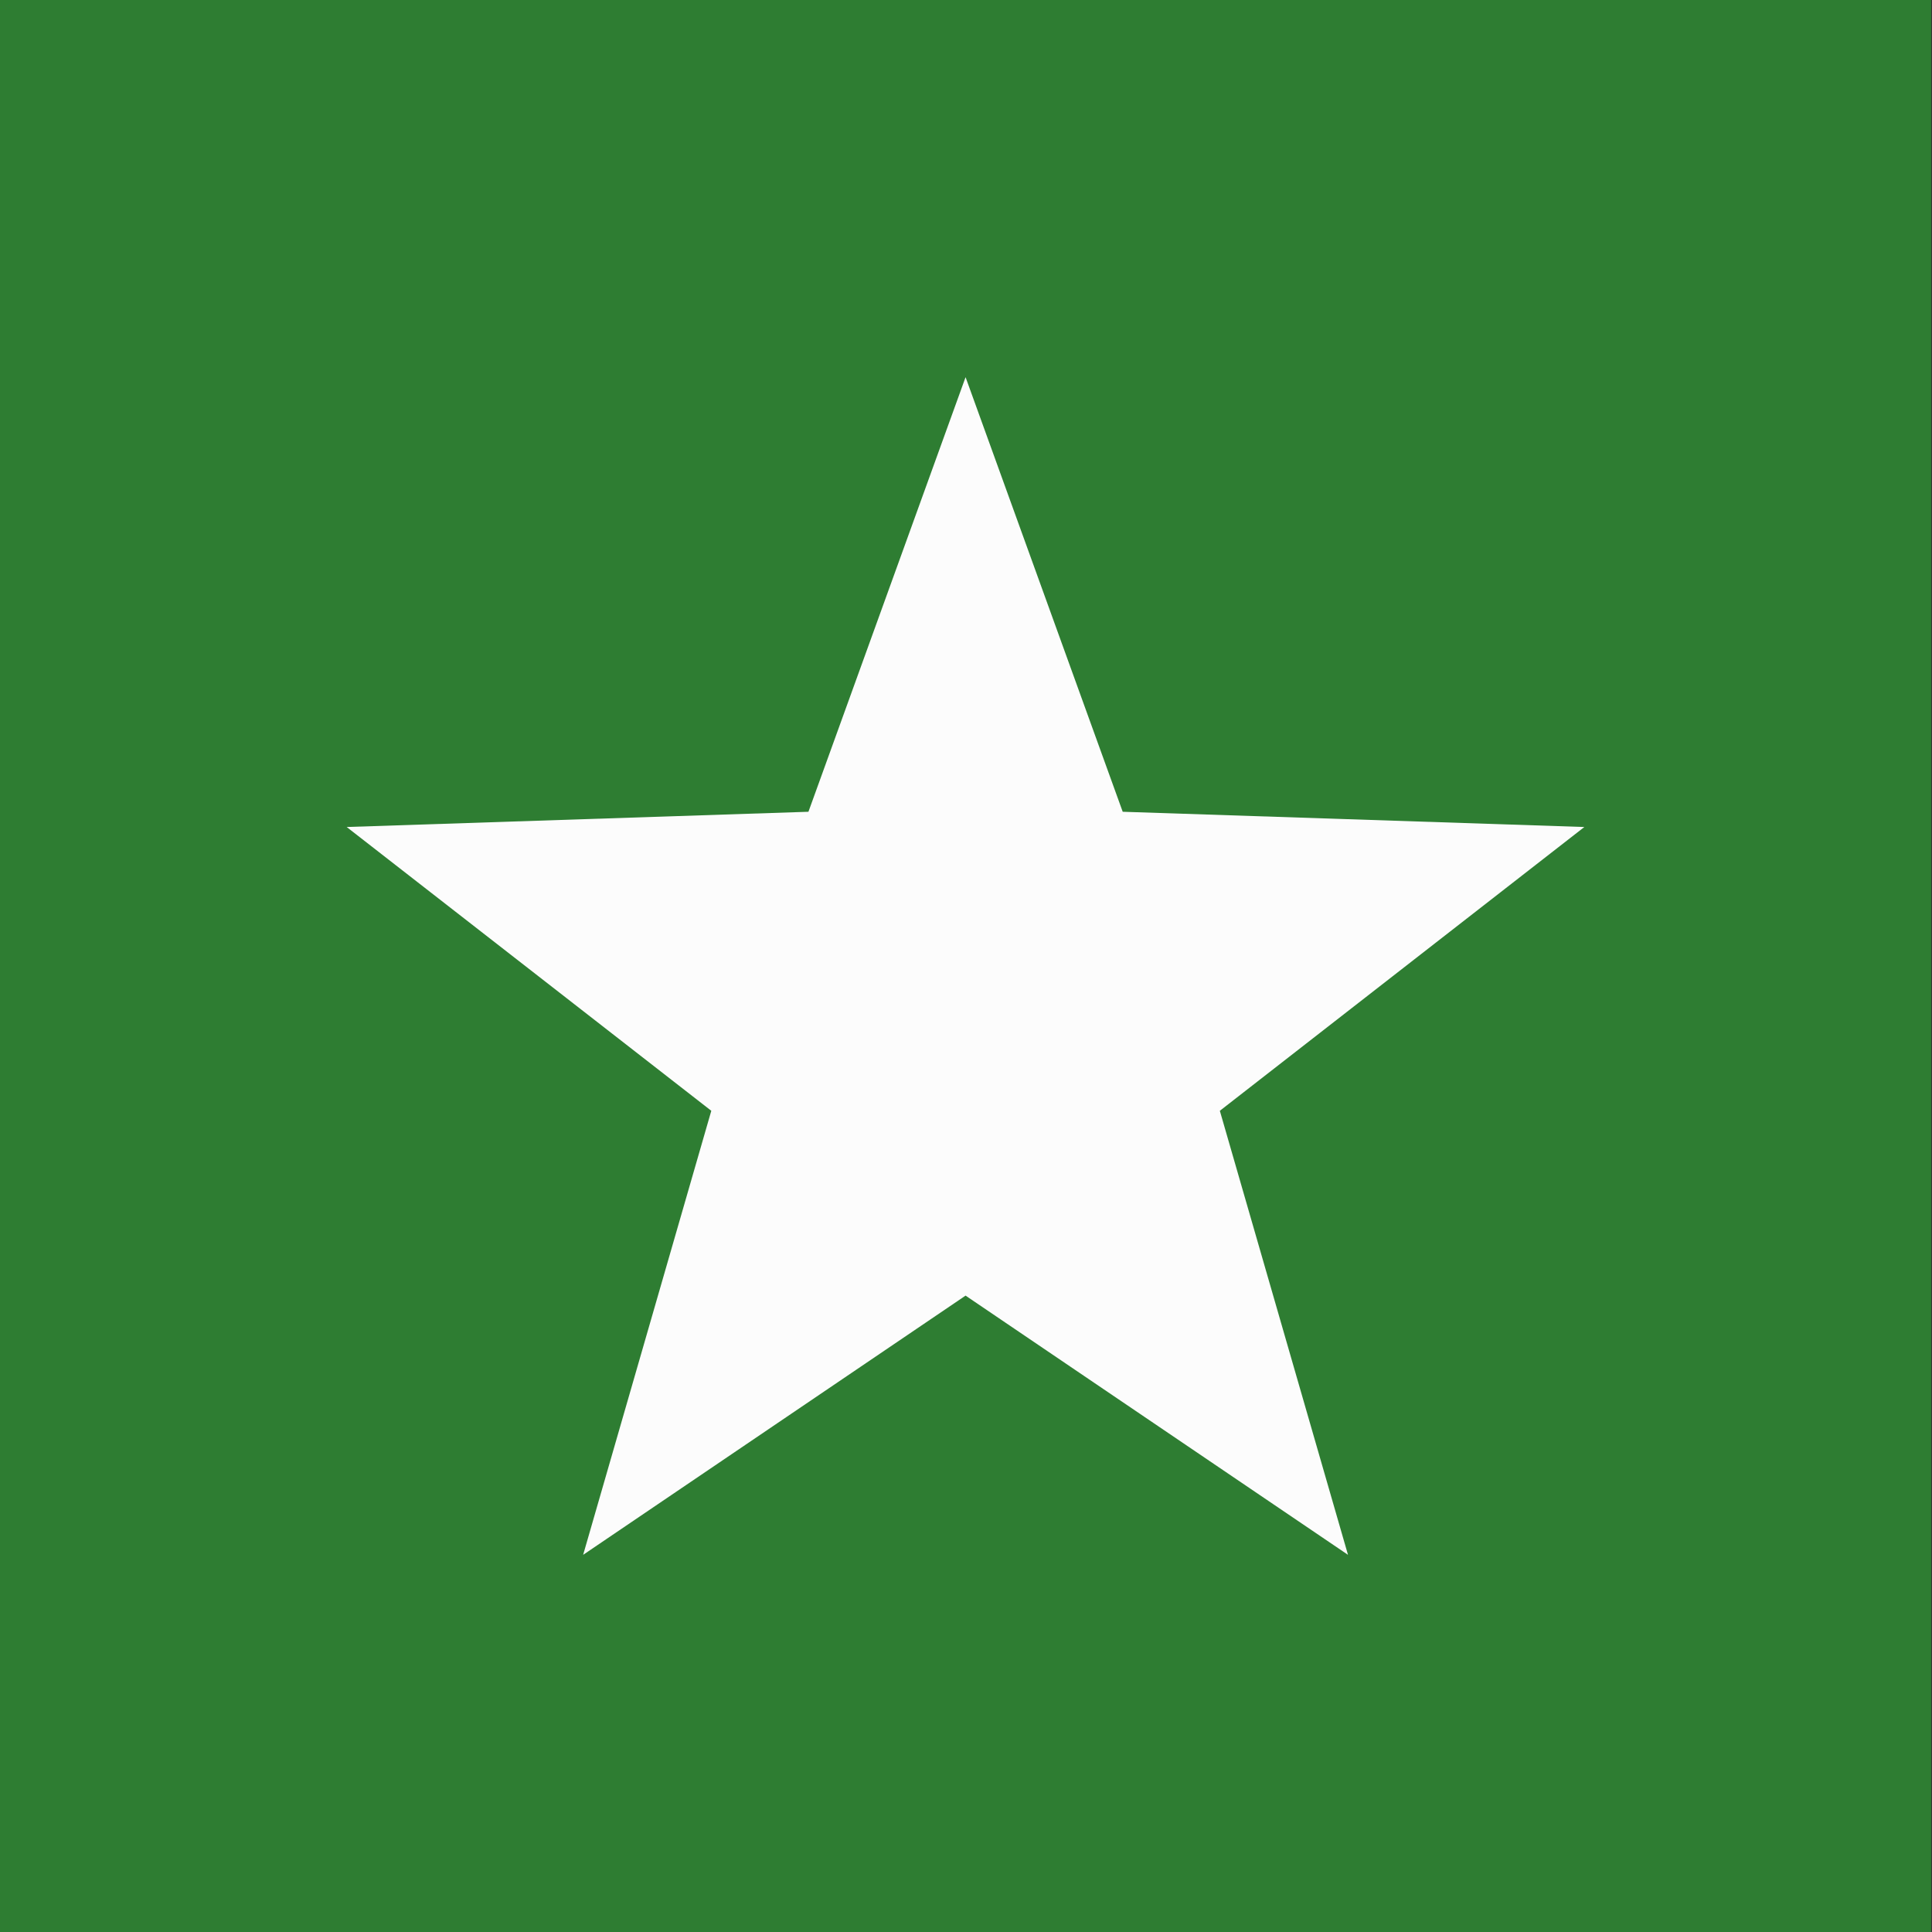 <svg width="18" height="18" viewBox="0 0 18 18" fill="none" xmlns="http://www.w3.org/2000/svg">
<rect x="0" y="0" width="18" height="18" fill="#333333" stroke="none"/>
<path d="M17.992 0H0V18H17.992V0Z" fill="#2E7D32"/>
<path d="M8.996 3.514L10.46 7.563L14.761 7.705L11.365 10.349L12.559 14.486L8.996 12.071L5.433 14.486L6.627 10.349L3.23 7.705L7.532 7.563L8.996 3.514Z" fill="#FCFCFC"/>
</svg>
